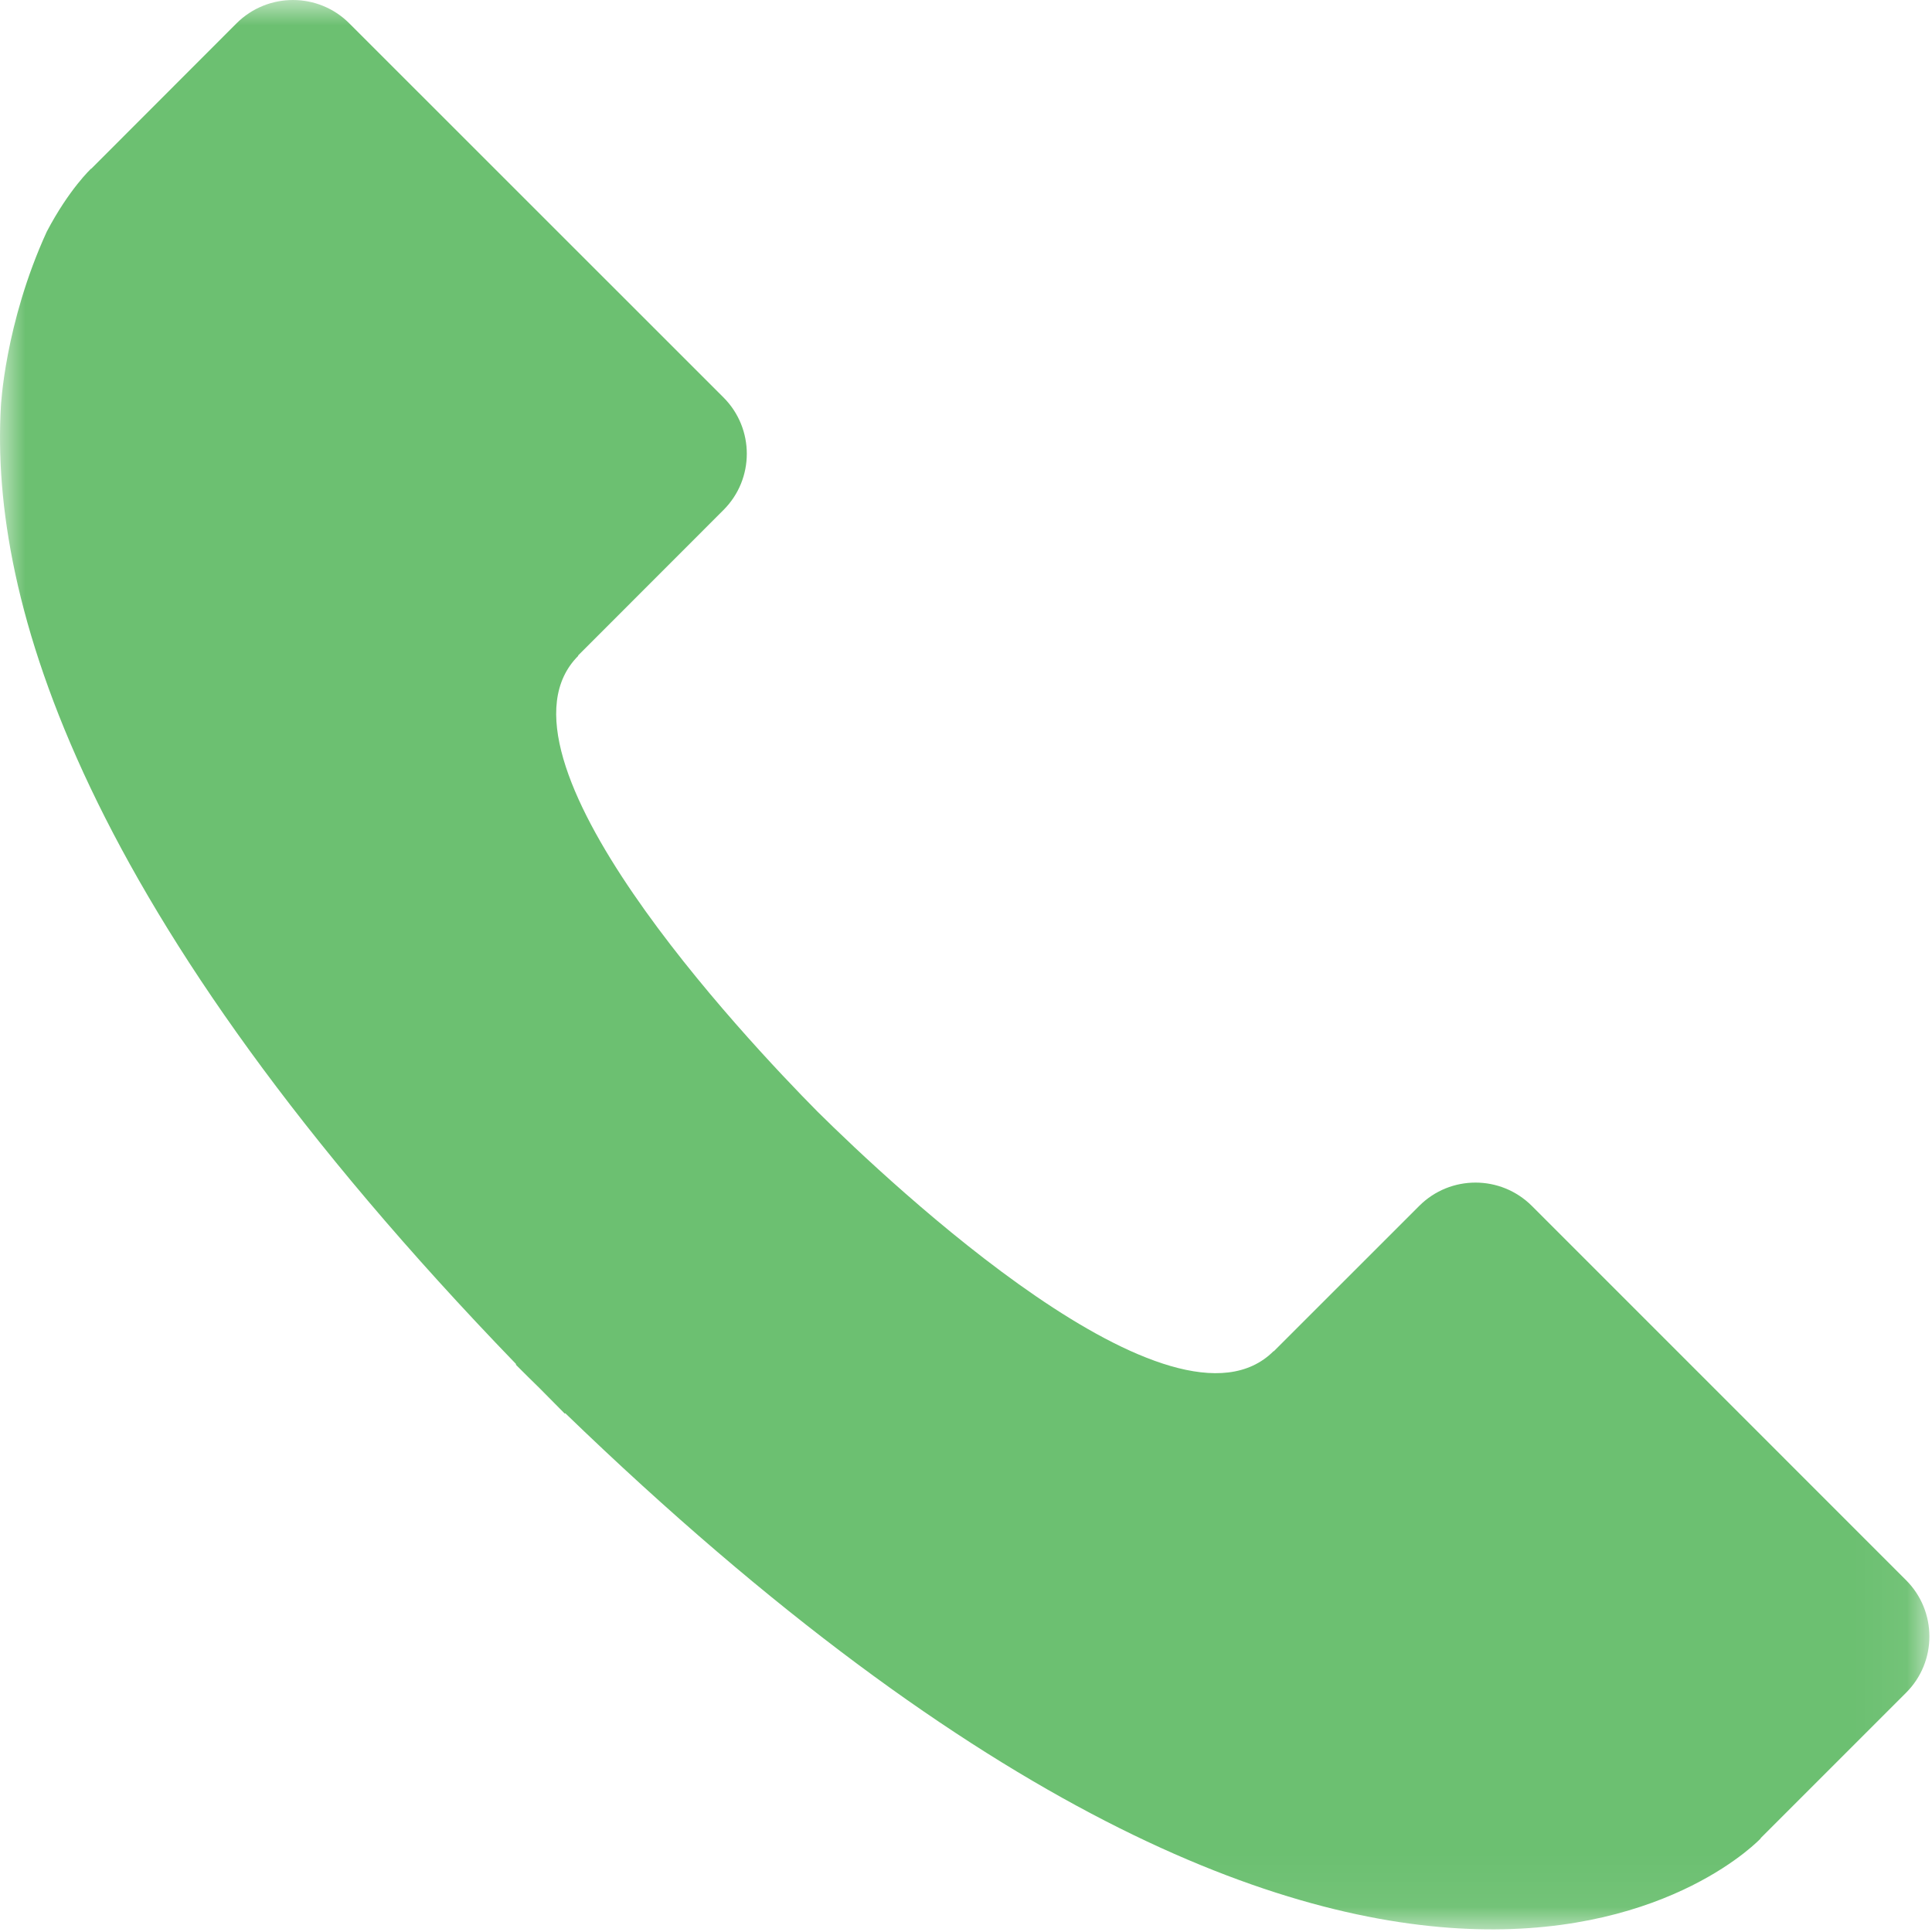 <?xml version="1.0" encoding="UTF-8" standalone="no"?>
<svg width="38px" height="38px" viewBox="0 0 38 38" version="1.1" xmlns="http://www.w3.org/2000/svg" xmlns:xlink="http://www.w3.org/1999/xlink">
    <!-- Generator: Sketch 3.8.3 (29802) - http://www.bohemiancoding.com/sketch -->
    <title>ring_il</title>
    <desc>Created with Sketch.</desc>
    <defs>
        <polygon id="path-1" points="0 37.948 37.949 37.948 37.949 0 0 0 0 37.948"></polygon>
    </defs>
    <g id="Sidor" stroke="none" stroke-width="1" fill="none" fill-rule="evenodd">
        <g id="PB---Start" transform="translate(-541, -541)">
            <g id="ring_il" transform="translate(541, 541)">
                <g id="Group-4">
                    <g>
                        <g id="Kontakta-oss">
                            <mask id="mask-2" fill="white">
                                <use xlink:href="#path-1"></use>
                            </mask>
                            <g id="Clip-2"></g>
                            <path d="M34.632,36.158 L34.629,36.155 L37.49,33.294 C38.102,32.684 38.102,31.691 37.489,31.079 L30.131,23.72 C29.517,23.107 28.526,23.107 27.915,23.718 L25.053,26.579 L25.051,26.574 C23.088,28.538 17.522,23.293 16.081,21.866 C14.651,20.422 9.411,14.86 11.374,12.899 L11.369,12.894 L14.228,10.033 C14.842,9.422 14.842,8.43 14.23,7.817 L6.87,0.459 C6.258,-0.153 5.266,-0.153 4.652,0.459 L1.796,3.318 L1.793,3.316 C1.793,3.316 1.36,3.718 0.92,4.556 C0.091,6.368 0.017,8.003 0.017,8.003 C-0.197,11.774 1.547,17.925 10.152,26.831 L10.145,26.841 C10.3,26.998 10.455,27.149 10.611,27.302 C10.777,27.47 10.94,27.636 11.109,27.805 L11.118,27.796 C27.589,43.709 34.632,36.158 34.632,36.158" id="Fill-1" fill="#6CC071" mask="url(#mask-2)"></path>
                        </g>
                    </g>
                </g>
            </g>
        </g>
    </g>
</svg>